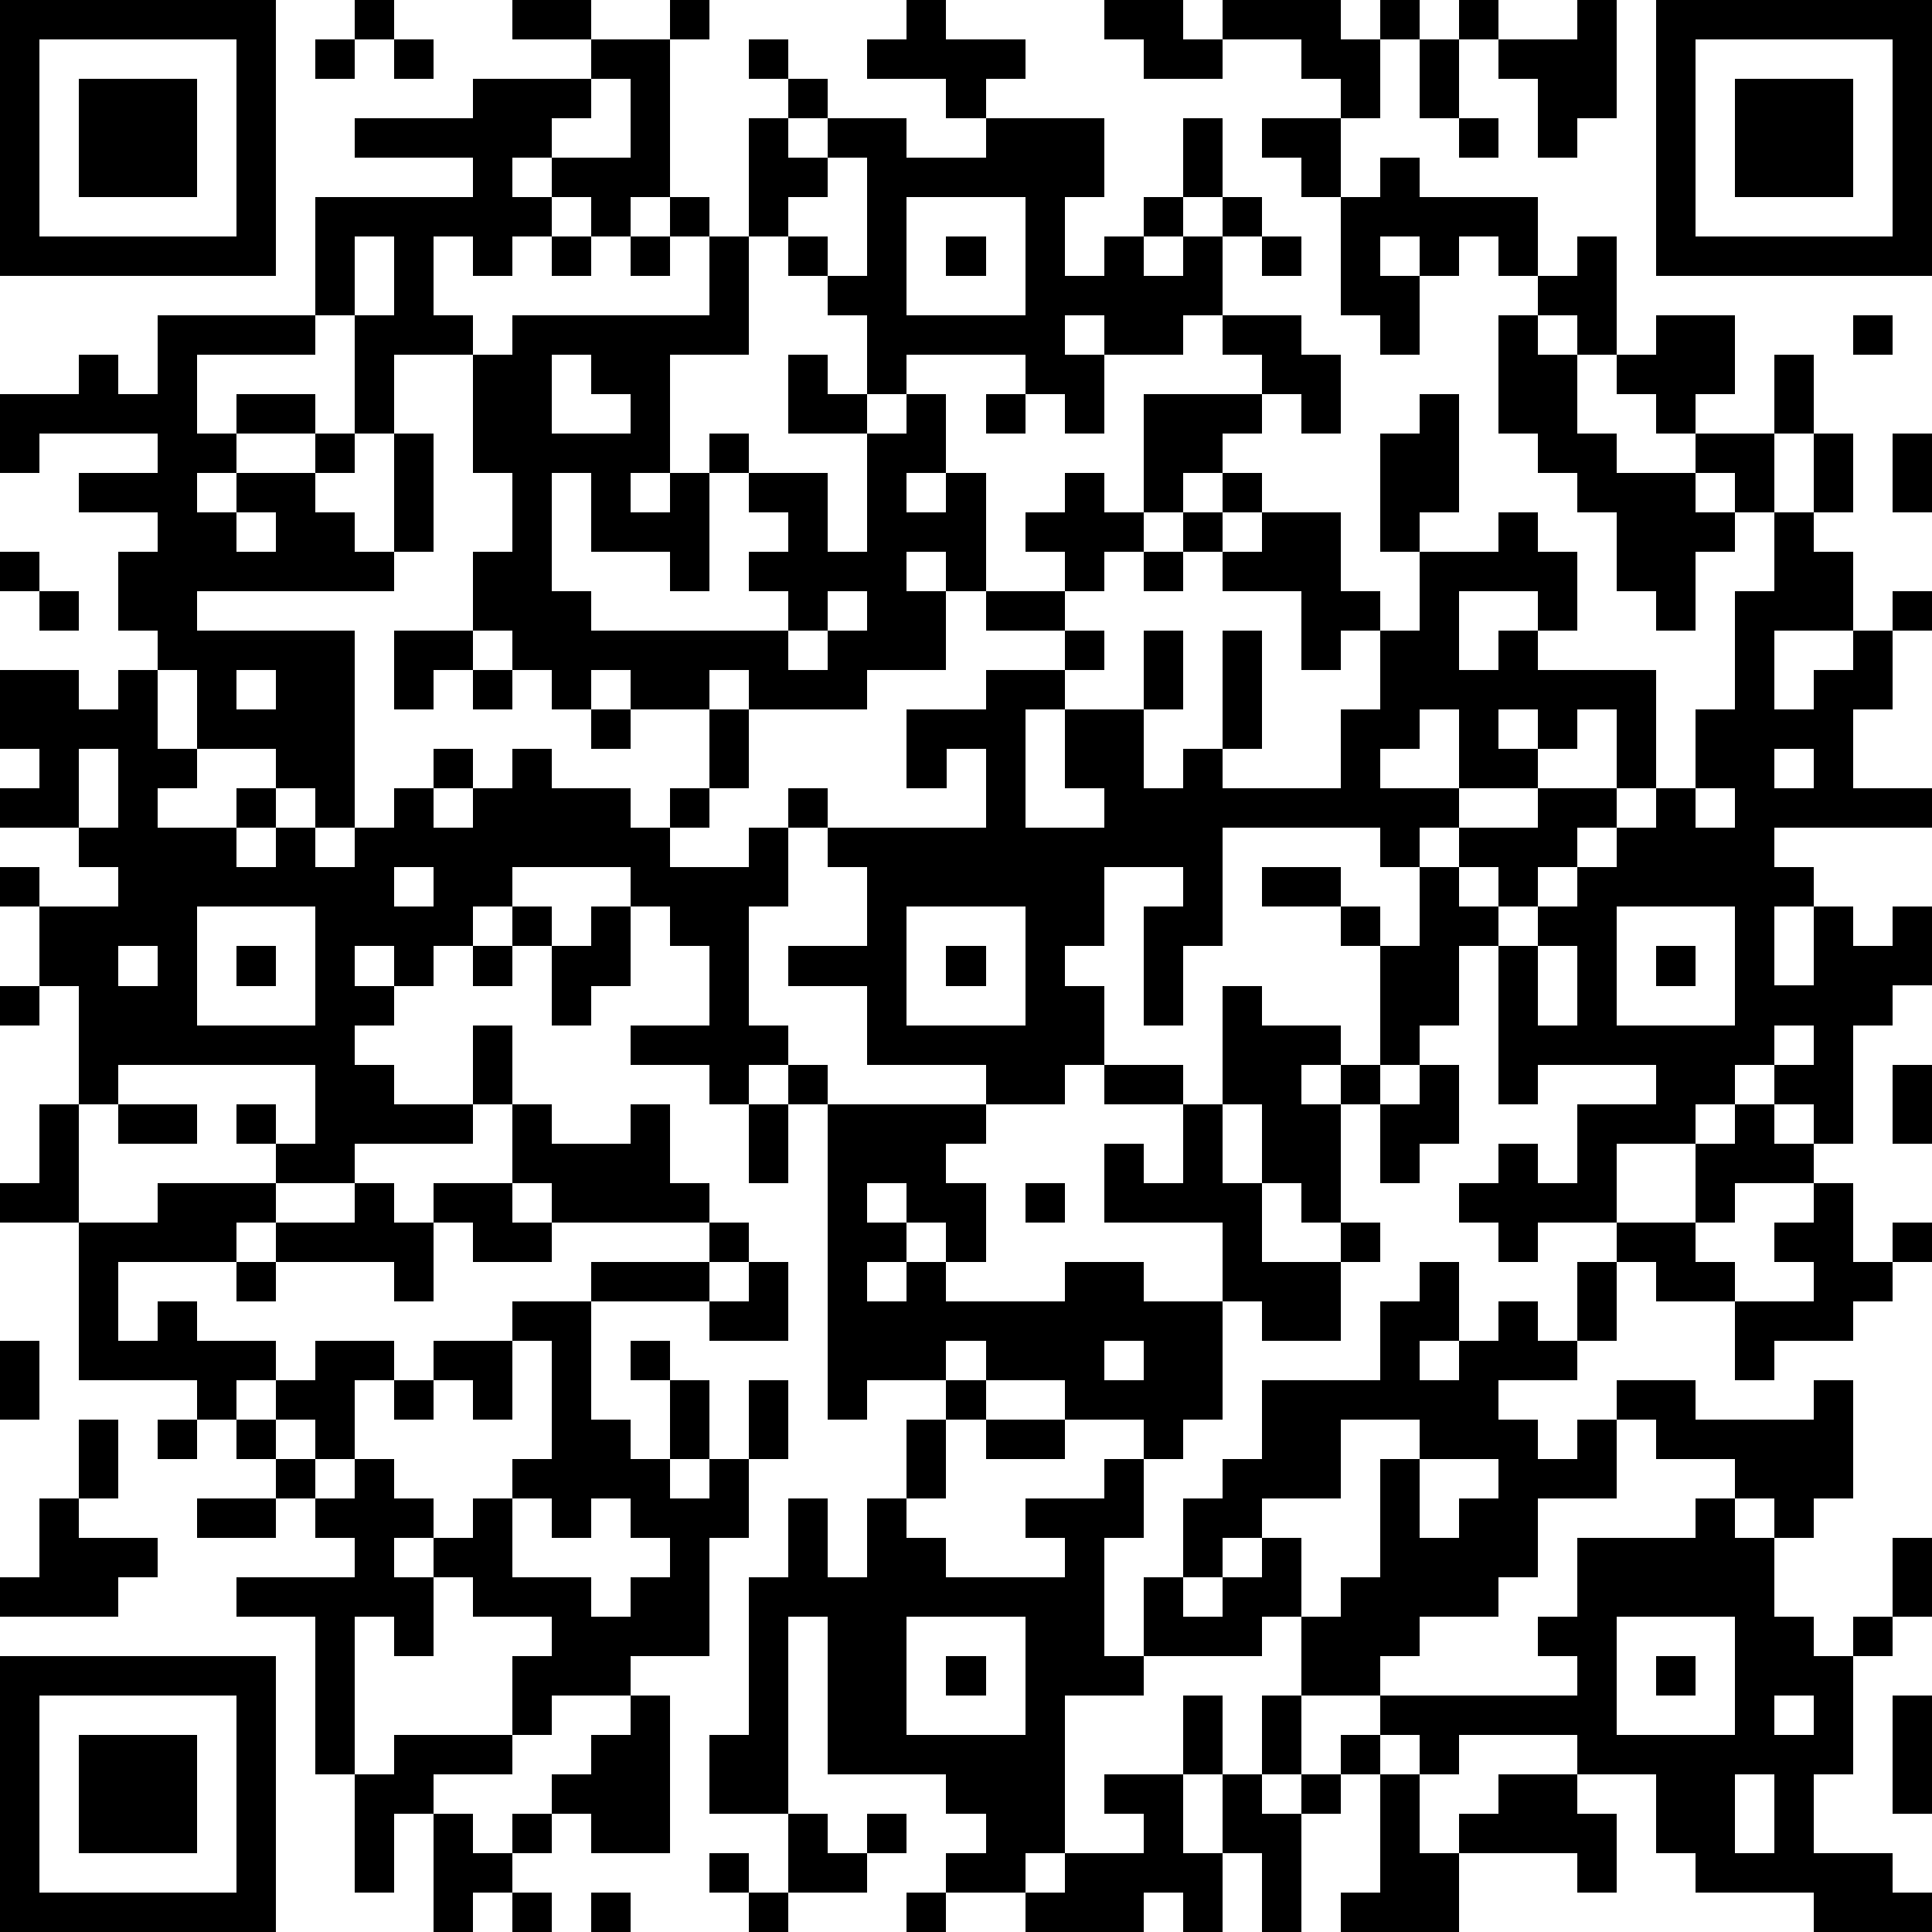 <?xml version="1.0" standalone="yes"?><svg version="1.1" xmlns="http://www.w3.org/2000/svg" xmlns:xlink="http://www.w3.org/1999/xlink" xmlns:ev="http://www.w3.org/2001/xml-events" width="196" height="196" shape-rendering="crispEdges"><path d="M0 0h7v7h-7zM9 0h1v1h-1zM13 0h2v1h-2zM17 0h1v1h-1zM23 0h1v1h2v1h-1v1h-1v-1h-2v-1h1zM28 0h2v1h1v-1h3v1h1v-1h1v1h-1v2h-1v-1h-1v-1h-2v1h-2v-1h-1zM37 0h1v1h-1zM40 0h1v3h-1v1h-1v-2h-1v-1h2zM42 0h7v7h-7zM1 1v5h5v-5zM8 1h1v1h-1zM10 1h1v1h-1zM15 1h2v4h-1v1h-1v-1h-1v-1h-1v1h1v1h-1v1h-1v-1h-1v2h1v1h-2v2h-1v-3h-1v-3h4v-1h-3v-1h3v-1h3zM19 1h1v1h-1zM36 1h1v2h-1zM43 1v5h5v-5zM2 2h3v3h-3zM15 2v1h-1v1h2v-2zM20 2h1v1h-1zM44 2h3v3h-3zM19 3h1v1h1v-1h2v1h2v-1h3v2h-1v2h1v-1h1v-1h1v-2h1v2h-1v1h-1v1h1v-1h1v-1h1v1h-1v2h-1v1h-2v-1h-1v1h1v2h-1v-1h-1v-1h-3v1h-1v-2h-1v-1h-1v-1h-1zM32 3h2v2h-1v-1h-1zM37 3h1v1h-1zM21 4v1h-1v1h1v1h1v-3zM35 4h1v1h3v2h-1v-1h-1v1h-1v-1h-1v1h1v2h-1v-1h-1v-3h1zM17 5h1v1h-1zM23 5v3h3v-3zM9 6v2h1v-2zM14 6h1v1h-1zM16 6h1v1h-1zM18 6h1v3h-2v3h-1v1h1v-1h1v-1h1v1h-1v3h-1v-1h-2v-2h-1v3h1v1h5v-1h-1v-1h1v-1h-1v-1h2v2h1v-3h-2v-2h1v1h1v1h1v-1h1v2h-1v1h1v-1h1v3h-1v-1h-1v1h1v2h-2v1h-3v-1h-1v1h-2v-1h-1v1h-1v-1h-1v-1h-1v-2h1v-2h-1v-3h1v-1h5zM24 6h1v1h-1zM32 6h1v1h-1zM40 6h1v3h-1v-1h-1v-1h1zM4 8h4v1h-3v2h1v-1h2v1h-2v1h-1v1h1v-1h2v-1h1v1h-1v1h1v1h1v-3h1v3h-1v1h-5v1h4v5h-1v-1h-1v-1h-2v-2h-1v-1h-1v-2h1v-1h-2v-1h2v-1h-3v1h-1v-2h2v-1h1v1h1zM31 8h2v1h1v2h-1v-1h-1v-1h-1zM38 8h1v1h1v2h1v1h2v-1h-1v-1h-1v-1h1v-1h2v2h-1v1h2v-2h1v2h-1v2h-1v-1h-1v1h1v1h-1v2h-1v-1h-1v-2h-1v-1h-1v-1h-1zM47 8h1v1h-1zM14 9v2h2v-1h-1v-1zM25 10h1v1h-1zM29 10h3v1h-1v1h-1v1h-1zM36 10h1v3h-1v1h-1v-3h1zM46 11h1v2h-1zM48 11h1v2h-1zM27 12h1v1h1v1h-1v1h-1v-1h-1v-1h1zM31 12h1v1h-1zM6 13v1h1v-1zM30 13h1v1h-1zM32 13h2v2h1v1h-1v1h-1v-2h-2v-1h1zM38 13h1v1h1v2h-1v-1h-2v2h1v-1h1v1h3v3h-1v-2h-1v1h-1v-1h-1v1h1v1h-2v-2h-1v1h-1v1h2v1h-1v1h-1v-1h-4v3h-1v2h-1v-3h1v-1h-2v2h-1v1h1v2h-1v1h-2v-1h-3v-2h-2v-1h2v-2h-1v-1h-1v-1h1v1h4v-2h-1v1h-1v-2h2v-1h2v-1h-2v-1h2v1h1v1h-1v1h-1v3h2v-1h-1v-2h2v-2h1v2h-1v2h1v-1h1v-3h1v3h-1v1h3v-2h1v-2h1v-2h2zM45 13h1v1h1v2h-2v2h1v-1h1v-1h1v-1h1v1h-1v2h-1v2h2v1h-4v1h1v1h-1v2h1v-2h1v1h1v-1h1v2h-1v1h-1v3h-1v-1h-1v-1h-1v1h-1v1h-2v2h-2v1h-1v-1h-1v-1h1v-1h1v1h1v-2h2v-1h-3v1h-1v-4h-1v2h-1v1h-1v-3h-1v-1h-2v-1h2v1h1v1h1v-2h1v-1h2v-1h2v1h-1v1h-1v1h-1v-1h-1v1h1v1h1v-1h1v-1h1v-1h1v-1h1v-2h1v-3h1zM0 14h1v1h-1zM29 14h1v1h-1zM1 15h1v1h-1zM21 15v1h-1v1h1v-1h1v-1zM10 16h2v1h-1v1h-1zM0 17h2v1h1v-1h1v2h1v1h-1v1h2v-1h1v1h-1v1h1v-1h1v1h1v-1h1v-1h1v-1h1v1h-1v1h1v-1h1v-1h1v1h2v1h1v-1h1v-2h1v2h-1v1h-1v1h2v-1h1v2h-1v3h1v1h-1v1h-1v-1h-2v-1h2v-2h-1v-1h-1v-1h-3v1h-1v1h-1v1h-1v-1h-1v1h1v1h-1v1h1v1h2v-2h1v2h-1v1h-3v1h-2v-1h-1v-1h1v1h1v-2h-5v1h-1v-3h-1v-2h-1v-1h1v1h2v-1h-1v-1h-2v-1h1v-1h-1zM6 17v1h1v-1zM12 17h1v1h-1zM15 18h1v1h-1zM2 19v2h1v-2zM45 19v1h1v-1zM43 20v1h1v-1zM10 22v1h1v-1zM5 23v3h3v-3zM13 23h1v1h-1zM15 23h1v2h-1v1h-1v-2h1zM23 23v3h3v-3zM41 23v3h3v-3zM3 24v1h1v-1zM6 24h1v1h-1zM12 24h1v1h-1zM24 24h1v1h-1zM39 24v2h1v-2zM42 24h1v1h-1zM0 25h1v1h-1zM31 25h1v1h2v1h-1v1h1v-1h1v1h-1v3h-1v-1h-1v-2h-1zM45 26v1h1v-1zM20 27h1v1h-1zM28 27h2v1h-2zM36 27h1v2h-1v1h-1v-2h1zM48 27h1v2h-1zM1 28h1v3h-2v-1h1zM3 28h2v1h-2zM13 28h1v1h2v-1h1v2h1v1h-4v-1h-1zM19 28h1v2h-1zM21 28h4v1h-1v1h1v2h-1v-1h-1v-1h-1v1h1v1h-1v1h1v-1h1v1h3v-1h2v1h2v-2h-3v-2h1v1h1v-2h1v2h1v2h2v-1h1v1h-1v2h-2v-1h-1v3h-1v1h-1v-1h-2v-1h-2v-1h-1v1h-2v1h-1zM44 28h1v1h1v1h-2v1h-1v-2h1zM4 30h3v1h-1v1h-3v2h1v-1h1v1h2v1h-1v1h-1v-1h-3v-4h2zM9 30h1v1h1v-1h2v1h1v1h-2v-1h-1v2h-1v-1h-3v-1h2zM26 30h1v1h-1zM46 30h1v2h1v-1h1v1h-1v1h-1v1h-2v1h-1v-2h-2v-1h-1v-1h2v1h1v1h2v-1h-1v-1h1zM18 31h1v1h-1zM6 32h1v1h-1zM15 32h3v1h-3zM19 32h1v2h-2v-1h1zM36 32h1v2h-1v1h1v-1h1v-1h1v1h1v-2h1v2h-1v1h-2v1h1v1h1v-1h1v-1h2v1h3v-1h1v3h-1v1h-1v-1h-1v-1h-2v-1h-1v2h-2v2h-1v1h-2v1h-1v1h-2v-2h-1v1h-3v-2h1v-2h1v-1h1v-2h3v-2h1zM13 33h2v3h1v1h1v-2h-1v-1h1v1h1v2h-1v1h1v-1h1v-2h1v2h-1v2h-1v3h-2v1h-2v1h-1v-2h1v-1h-2v-1h-1v-1h-1v1h1v2h-1v-1h-1v4h-1v-4h-2v-1h3v-1h-1v-1h-1v-1h-1v-1h1v-1h1v-1h2v1h-1v2h-1v-1h-1v1h1v1h1v-1h1v1h1v1h1v-1h1v-1h1v-3h-1zM0 34h1v2h-1zM11 34h2v2h-1v-1h-1zM28 34v1h1v-1zM10 35h1v1h-1zM24 35h1v1h-1zM2 36h1v2h-1zM4 36h1v1h-1zM23 36h1v2h-1zM25 36h2v1h-2zM34 36v2h-2v1h-1v1h-1v1h1v-1h1v-1h1v2h1v-1h1v-3h1v-1zM28 37h1v2h-1v3h1v1h-2v4h-1v1h-2v-1h1v-1h-1v-1h-3v-4h-1v5h-2v-2h1v-4h1v-2h1v2h1v-2h1v1h1v1h3v-1h-1v-1h2zM36 37v2h1v-1h1v-1zM1 38h1v1h2v1h-1v1h-3v-1h1zM5 38h2v1h-2zM13 38v2h2v1h1v-1h1v-1h-1v-1h-1v1h-1v-1zM43 38h1v1h1v2h1v1h1v-1h1v-2h1v2h-1v1h-1v3h-1v2h2v1h1v1h-3v-1h-3v-1h-1v-2h-2v-1h-3v1h-1v-1h-1v-1h5v-1h-1v-1h1v-2h3zM23 41v3h3v-3zM41 41v3h3v-3zM0 42h7v7h-7zM24 42h1v1h-1zM42 42h1v1h-1zM1 43v5h5v-5zM16 43h1v4h-2v-1h-1v-1h1v-1h1zM30 43h1v2h-1zM32 43h1v2h-1zM45 43v1h1v-1zM48 43h1v3h-1zM2 44h3v3h-3zM10 44h3v1h-2v1h-1v2h-1v-3h1zM34 44h1v1h-1zM28 45h2v2h1v-2h1v1h1v-1h1v1h-1v3h-1v-2h-1v2h-1v-1h-1v1h-3v-1h1v-1h2v-1h-1zM35 45h1v2h1v-1h1v-1h2v1h1v2h-1v-1h-3v2h-3v-1h1zM44 45v2h1v-2zM11 46h1v1h1v-1h1v1h-1v1h-1v1h-1zM20 46h1v1h1v-1h1v1h-1v1h-2zM18 47h1v1h-1zM13 48h1v1h-1zM15 48h1v1h-1zM19 48h1v1h-1zM23 48h1v1h-1z" style="fill:#000" transform="translate(0,0) scale(4)"/></svg>
